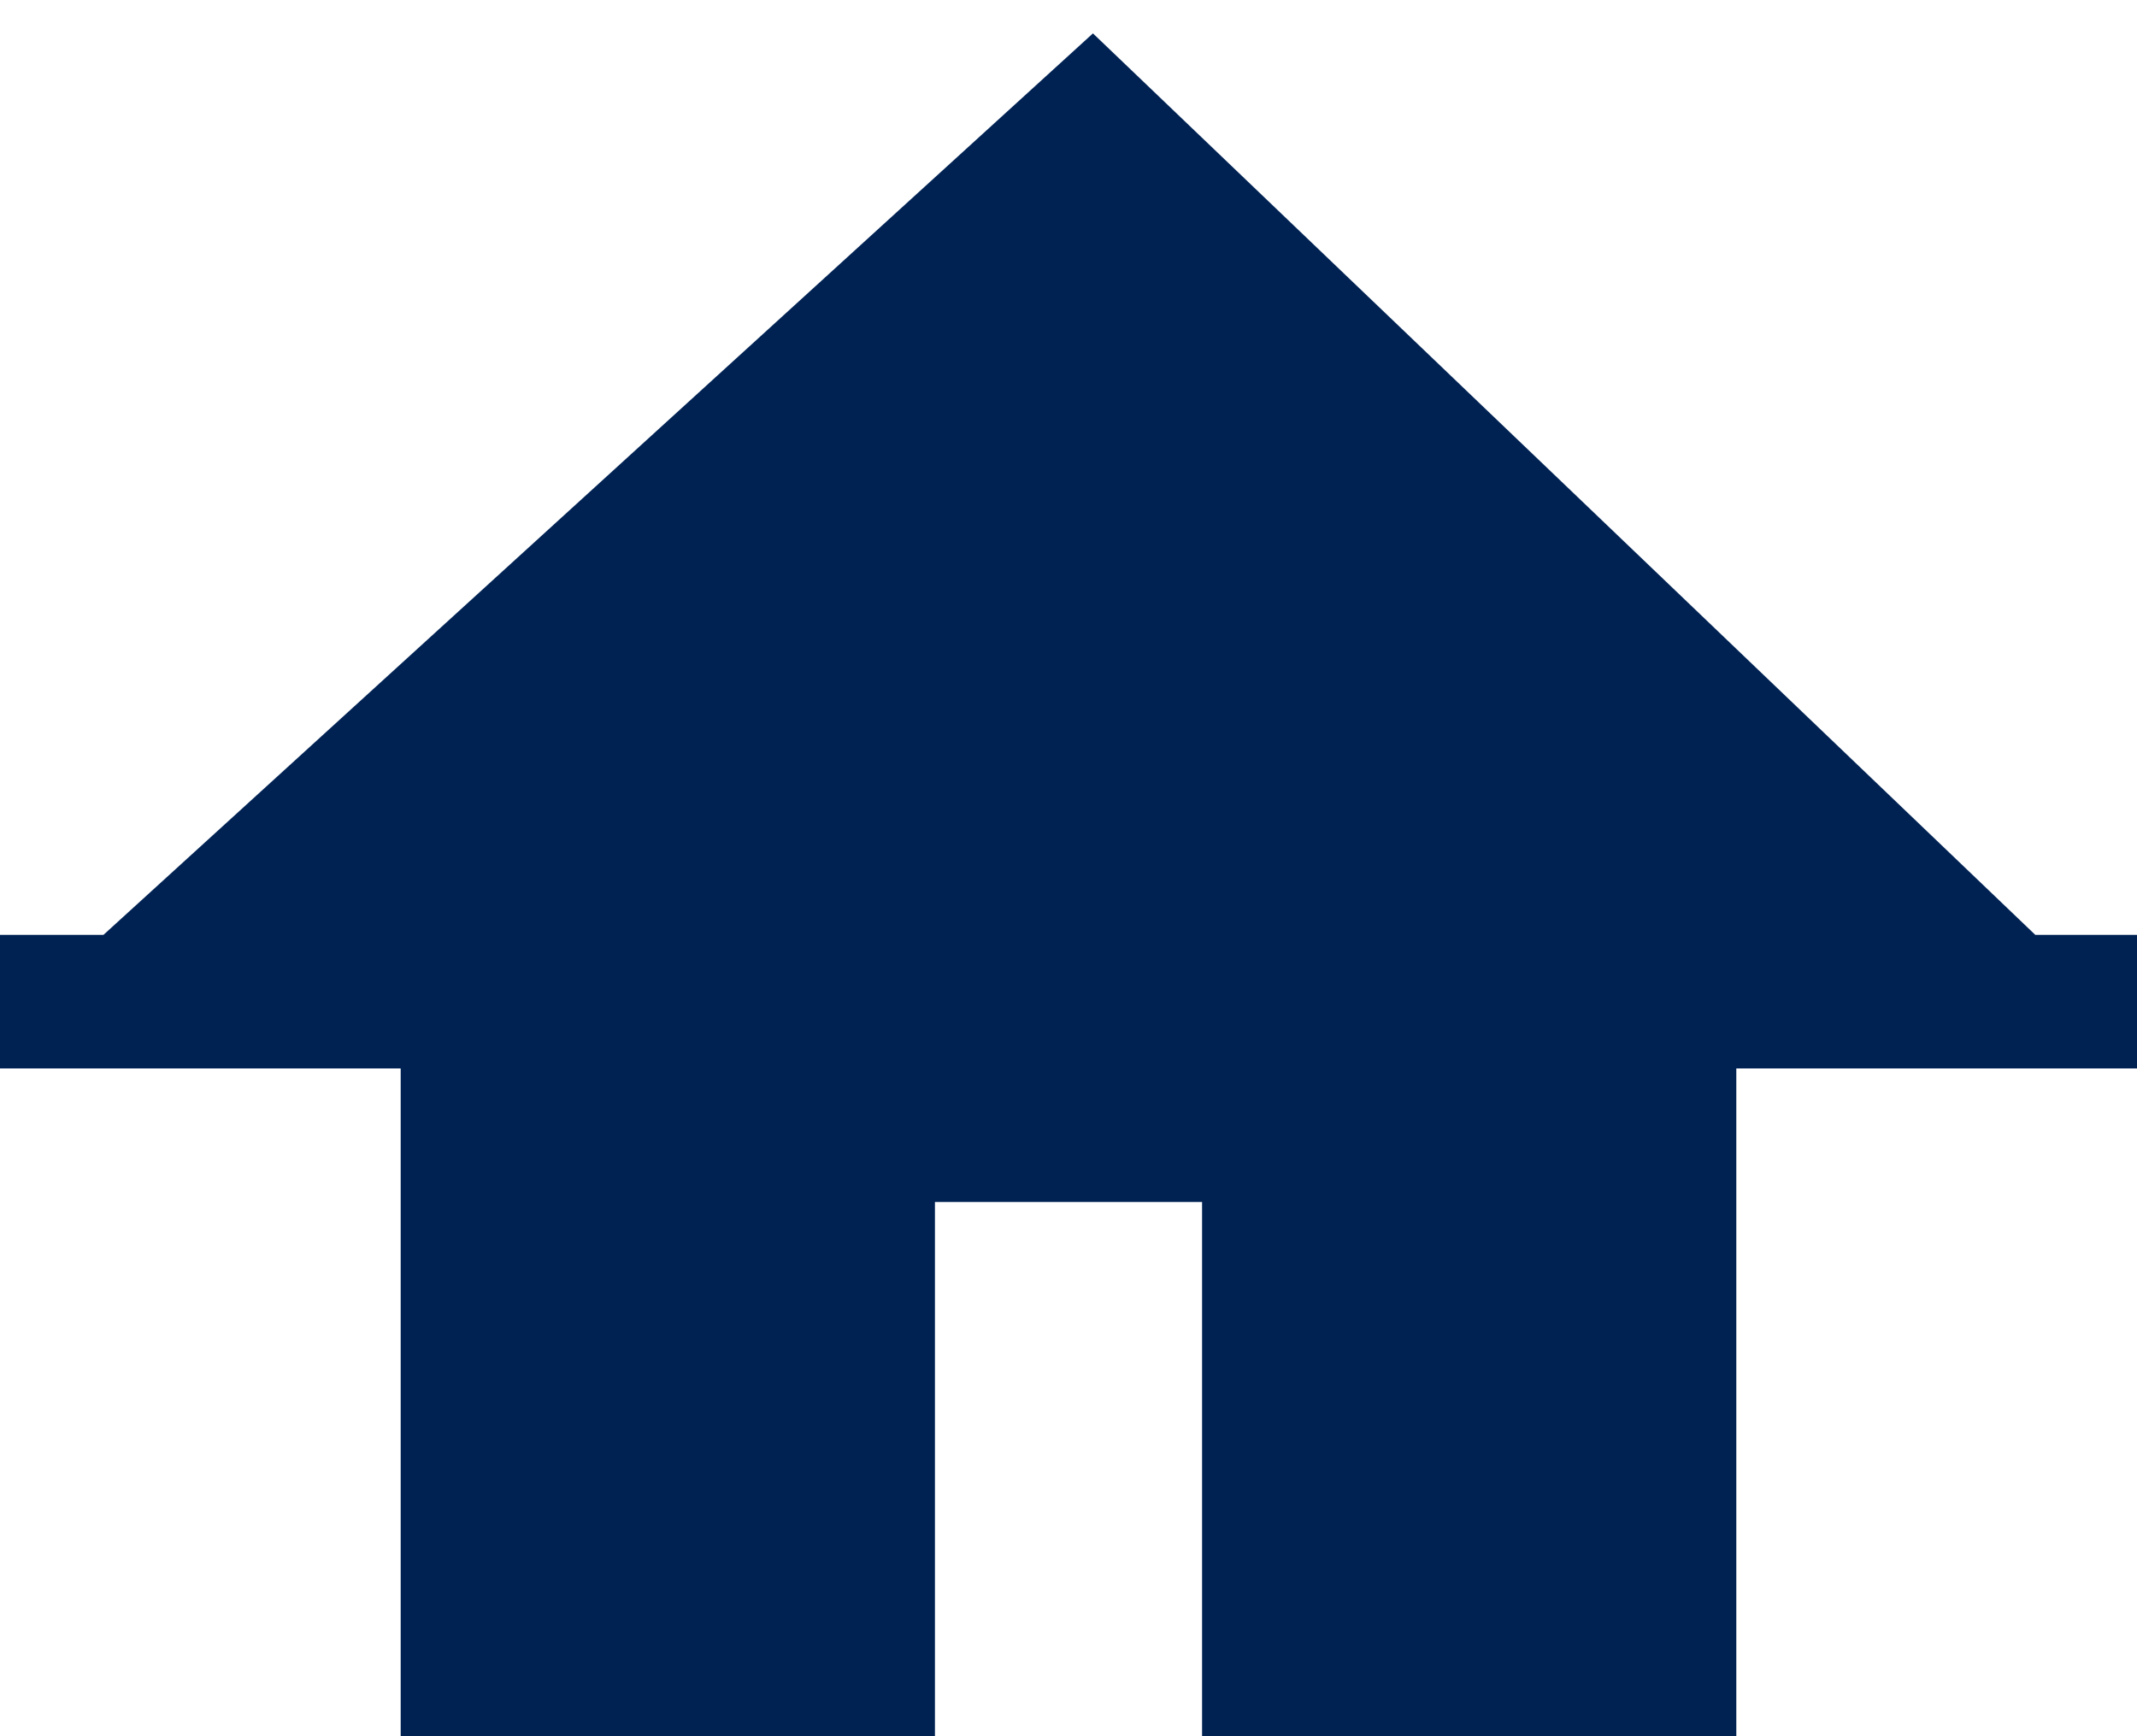<svg id="SvgjsSvg1000" xmlns="http://www.w3.org/2000/svg" version="1.1" xmlns:xlink="http://www.w3.org/1999/xlink" xmlns:svgjs="http://svgjs.com/svgjs" width="16" height="13" viewBox="0 0 16 13"><title>home</title><desc>Created with Avocode.</desc><defs id="SvgjsDefs1001"></defs><path id="SvgjsPath1007" d="M137.183 589.25L144.5 596.25H129.5ZM132 602V596H136V602ZM138 602V596H142V602ZM135 598V595H139V598ZM129 597V596H145V597Z " fill="#002253" fill-opacity="1" transform="matrix(1,0,0,1,-129,-589)"></path></svg>